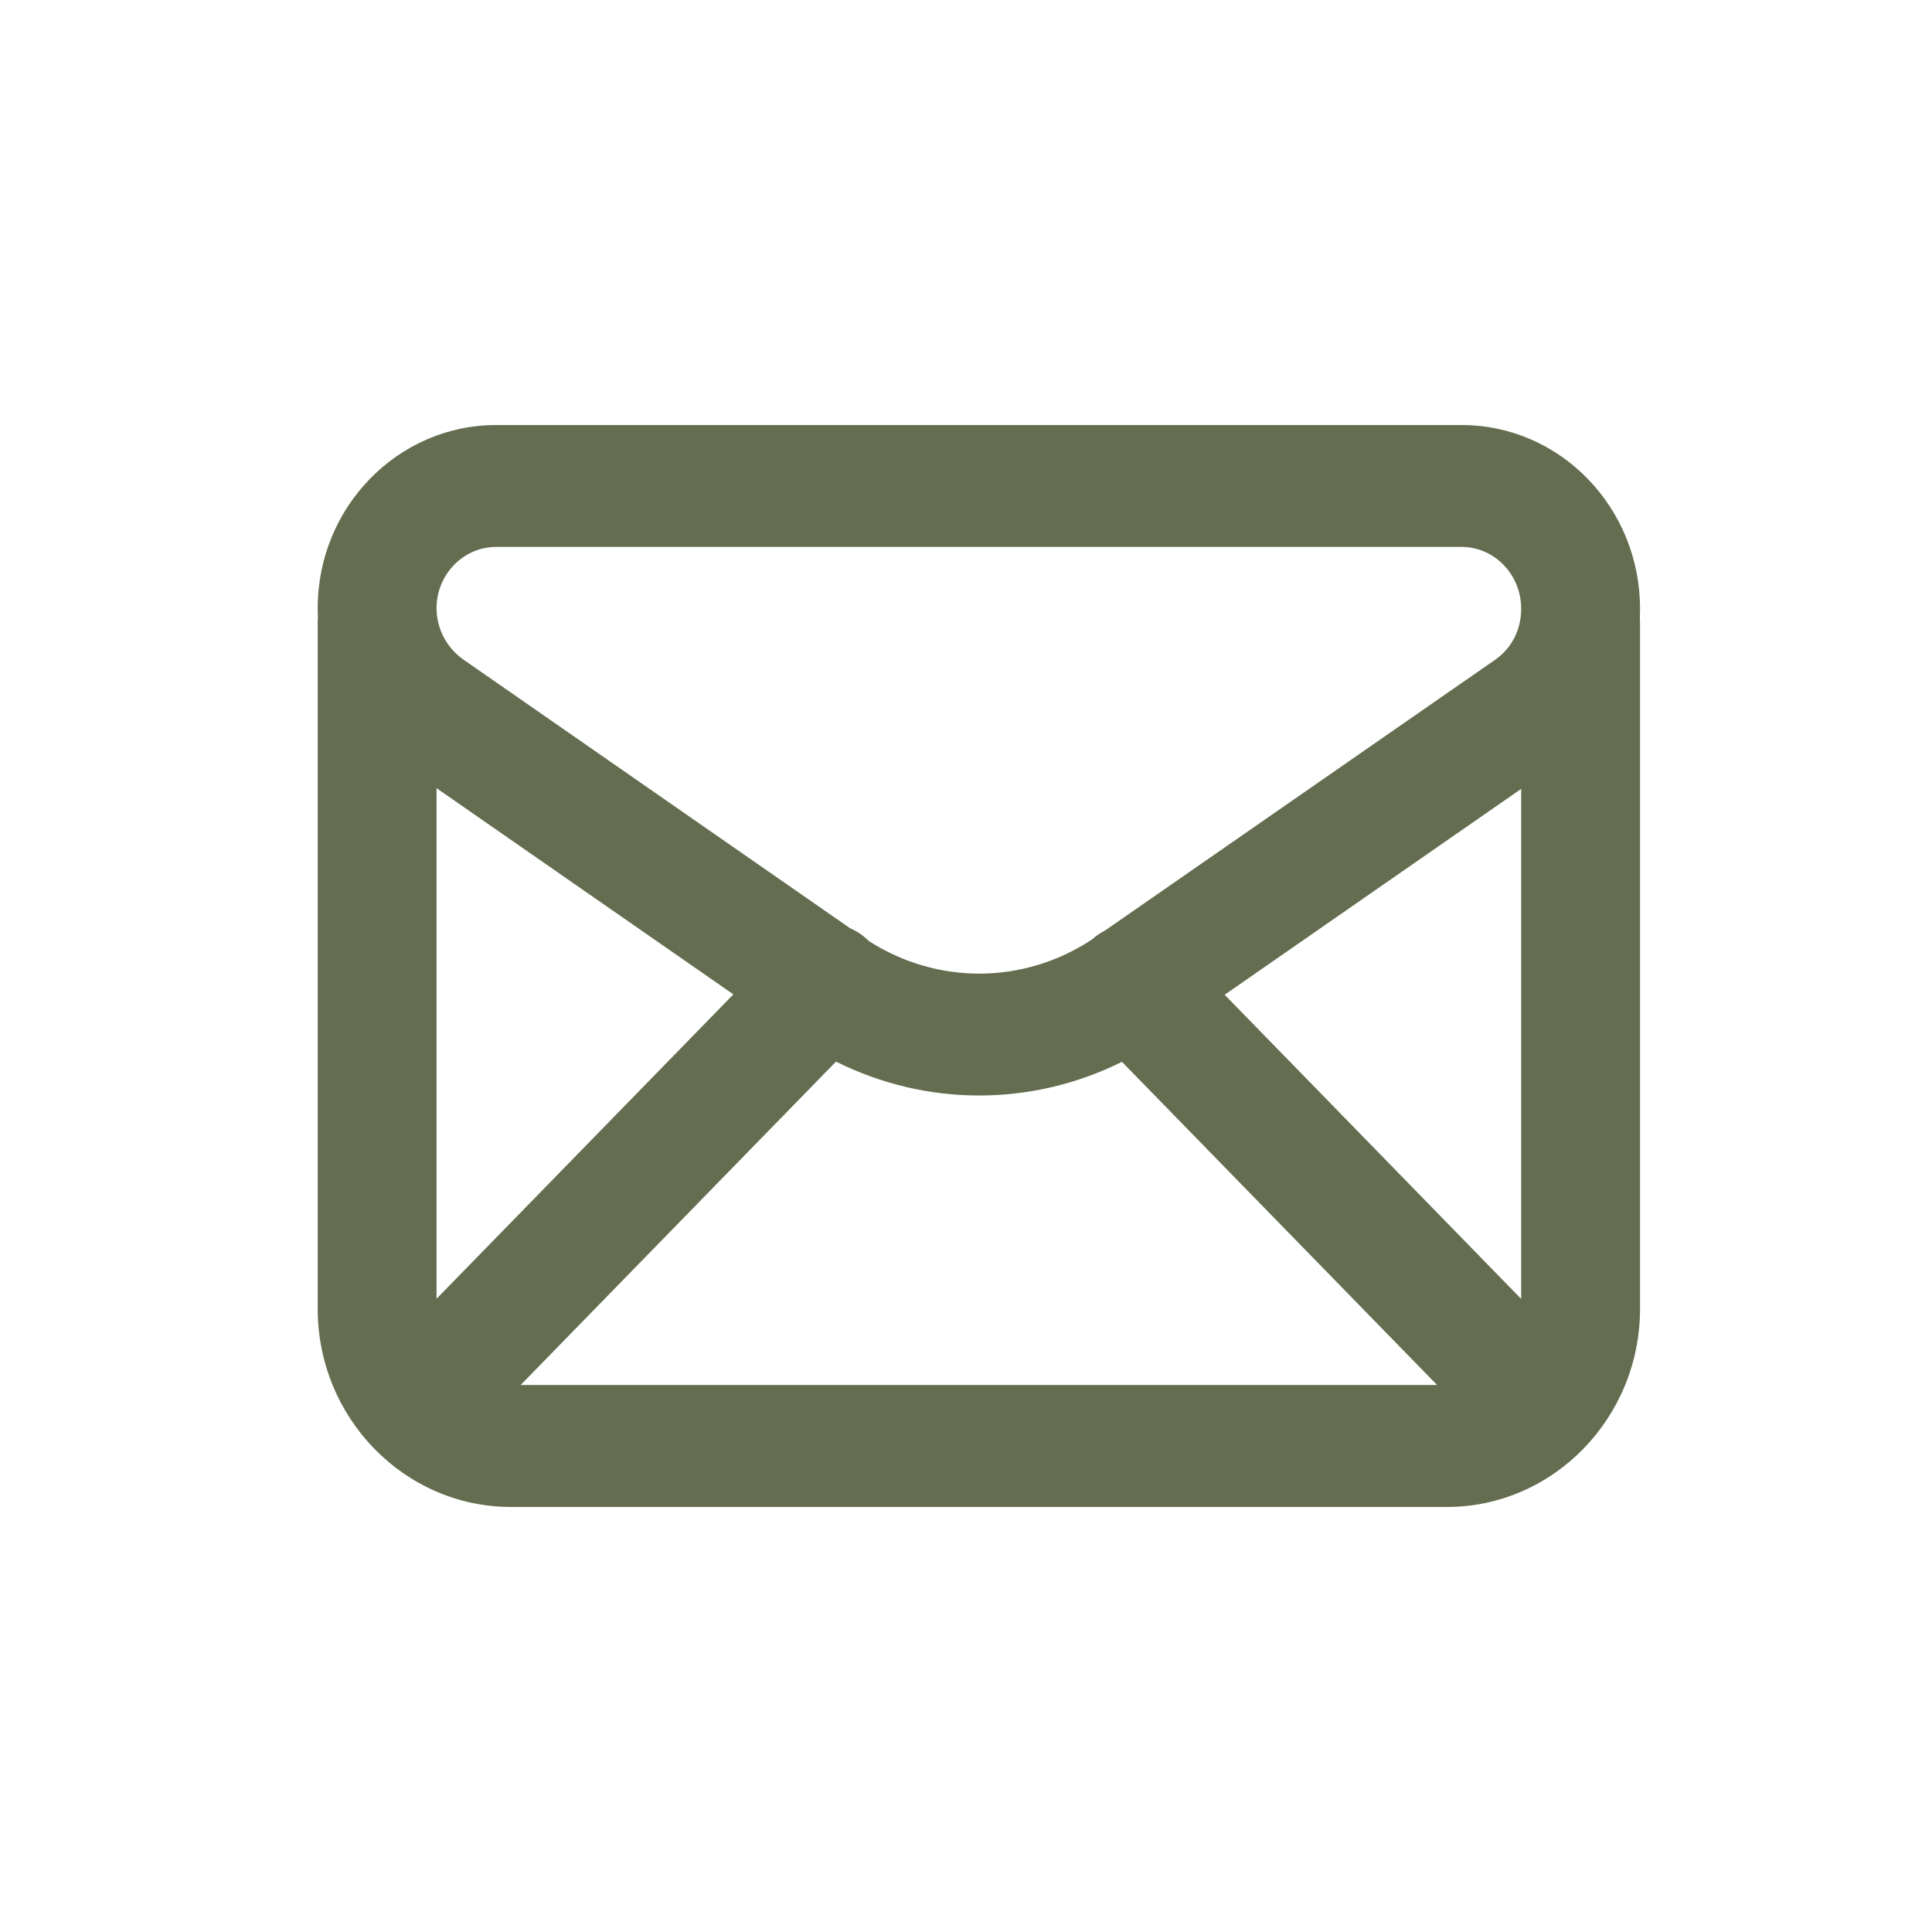 <svg width="25" height="25" viewBox="0 0 25 25" fill="none" xmlns="http://www.w3.org/2000/svg">
<g id="Icons">
<path id="Union" fill-rule="evenodd" clip-rule="evenodd" d="M6.42 5.5C5.148 5.5 4.111 6.563 4.111 7.868C4.111 7.909 4.112 7.951 4.114 7.992C4.112 8.015 4.111 8.039 4.111 8.063V16.936C4.111 18.348 5.234 19.5 6.611 19.5H18.723C20.099 19.5 21.222 18.348 21.222 16.936V8.063C21.222 8.04 21.221 8.018 21.22 7.995C21.221 7.956 21.222 7.917 21.222 7.877C21.222 6.566 20.189 5.5 18.913 5.5H6.42ZM14.13 12.157C13.249 12.739 12.13 12.746 11.243 12.177C11.171 12.105 11.089 12.049 11.001 12.012L5.991 8.531C5.773 8.375 5.649 8.128 5.649 7.868C5.649 7.434 5.997 7.077 6.42 7.077H18.913C19.334 7.077 19.684 7.431 19.684 7.877C19.684 8.152 19.557 8.392 19.349 8.536L14.299 12.041C14.239 12.071 14.182 12.11 14.13 12.157ZM14.518 13.74L18.596 17.922H6.737L10.818 13.737C11.986 14.321 13.349 14.322 14.518 13.74ZM19.684 16.808V10.208L15.847 12.872L19.684 16.808ZM5.649 16.806L9.49 12.867L5.649 10.199V16.806Z" fill="#646D4F"/>
</g>
</svg>
